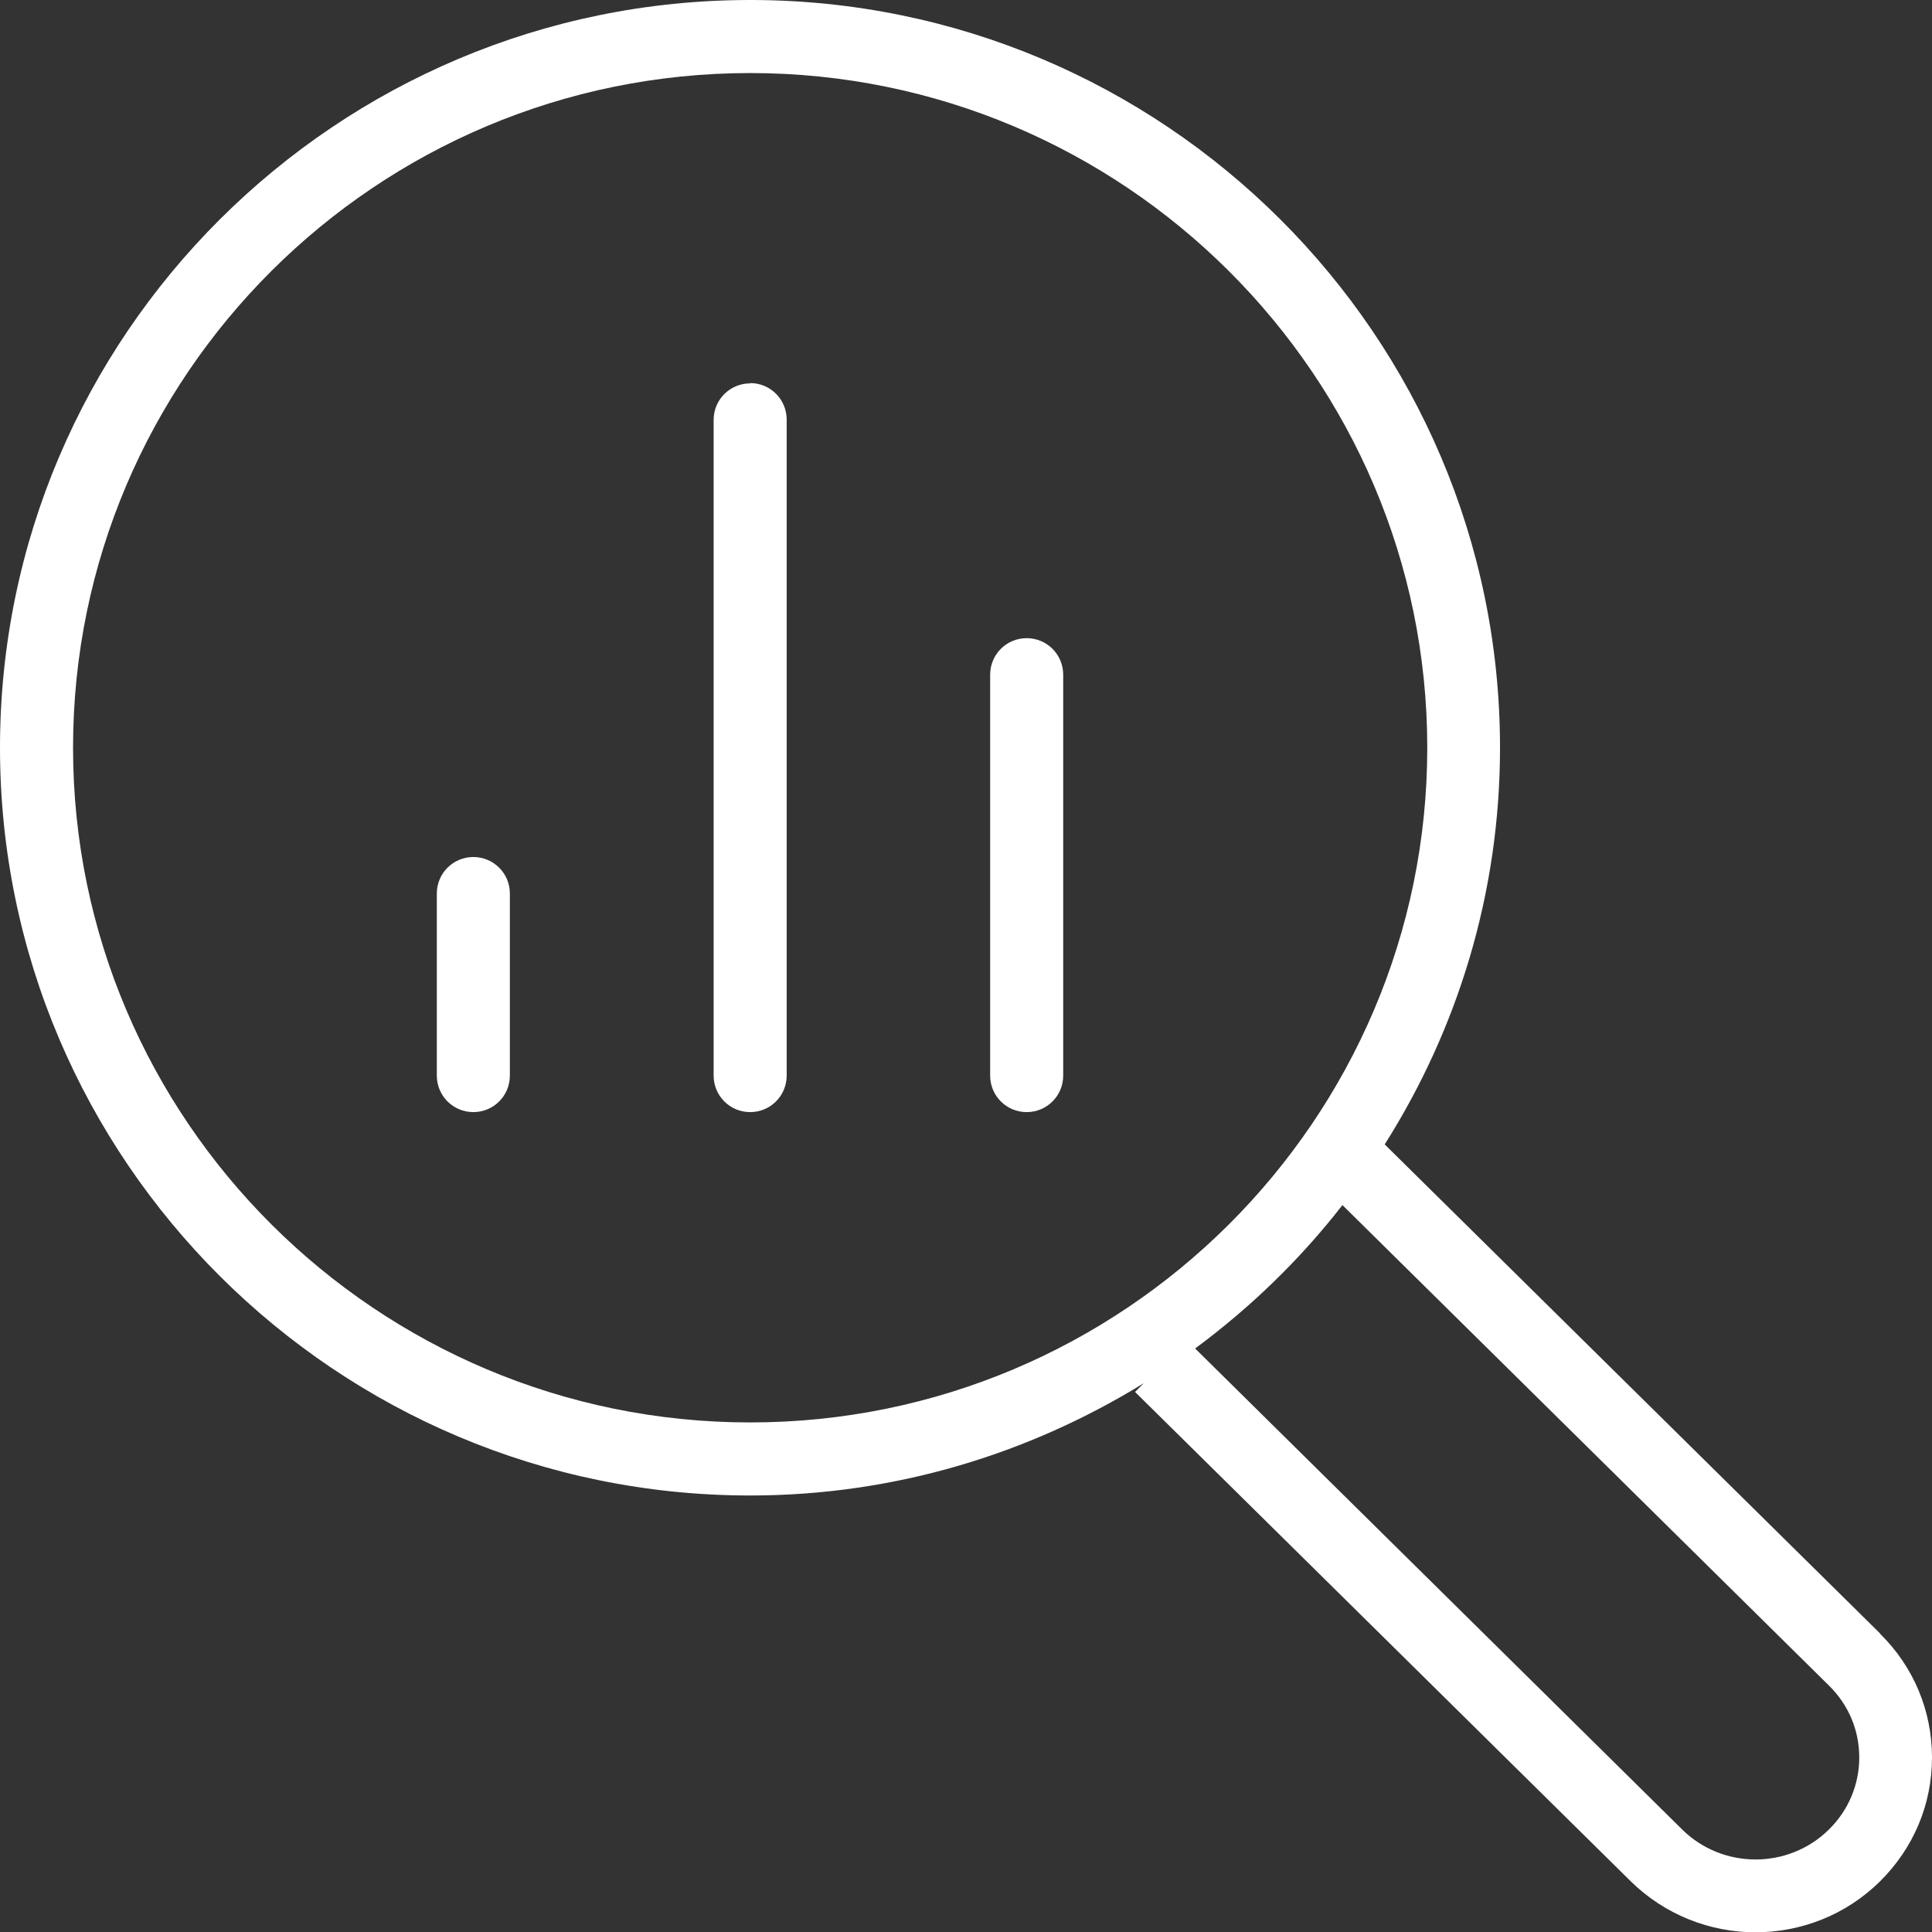 <?xml version="1.0" encoding="UTF-8"?><svg id="uuid-38d744b0-6284-4742-a154-e6646ff5cd49" xmlns="http://www.w3.org/2000/svg" viewBox="0 0 64 64"><rect x="0" y="0" width="64" height="64" fill="#333333" stroke="none"/><g id="uuid-5c15aa0c-d607-4155-aacc-b4196d4945bc"><g id="uuid-386b9f73-b2b8-476d-9fed-a6014b435844"><path d="m15.68,28.39c-.67,0-1.21.54-1.21,1.21v6.03c0,.67.54,1.21,1.21,1.21s1.21-.54,1.21-1.21v-6.03c0-.67-.54-1.21-1.21-1.21Z" fill="#fff"/><path d="m24.85,12.7c-.67,0-1.21.54-1.21,1.21v21.72c0,.67.54,1.21,1.21,1.21s1.21-.54,1.21-1.21V13.9c0-.67-.54-1.21-1.21-1.21Z" fill="#fff"/><path d="m34.01,21.14c-.67,0-1.21.54-1.21,1.21v13.28c0,.67.54,1.21,1.21,1.21s1.21-.54,1.21-1.21v-13.28c0-.67-.54-1.21-1.21-1.21Z" fill="#fff"/><path d="m62.28,54.11l-16.41-16.2c2.41-3.81,3.82-8.31,3.82-13.14C49.69,11.11,38.55,0,24.85,0S0,11.11,0,24.77s11.15,24.77,24.85,24.77c4.79,0,9.24-1.38,13.04-3.72l-.29.29,16.42,16.21c1.14,1.12,2.64,1.69,4.13,1.69s2.99-.56,4.13-1.69c1.11-1.1,1.72-2.55,1.72-4.1s-.61-3.01-1.72-4.1ZM2.42,24.77C2.42,12.44,12.48,2.42,24.85,2.42s22.43,10.03,22.43,22.35-10.06,22.35-22.43,22.35S2.42,37.09,2.42,24.77Zm58.17,35.83c-1.34,1.33-3.53,1.33-4.87,0l-16.13-15.93c1.84-1.36,3.48-2.95,4.88-4.75l16.12,15.92c.65.64,1,1.48,1,2.38s-.36,1.75-1,2.38Z" fill="#fff"/></g></g></svg>